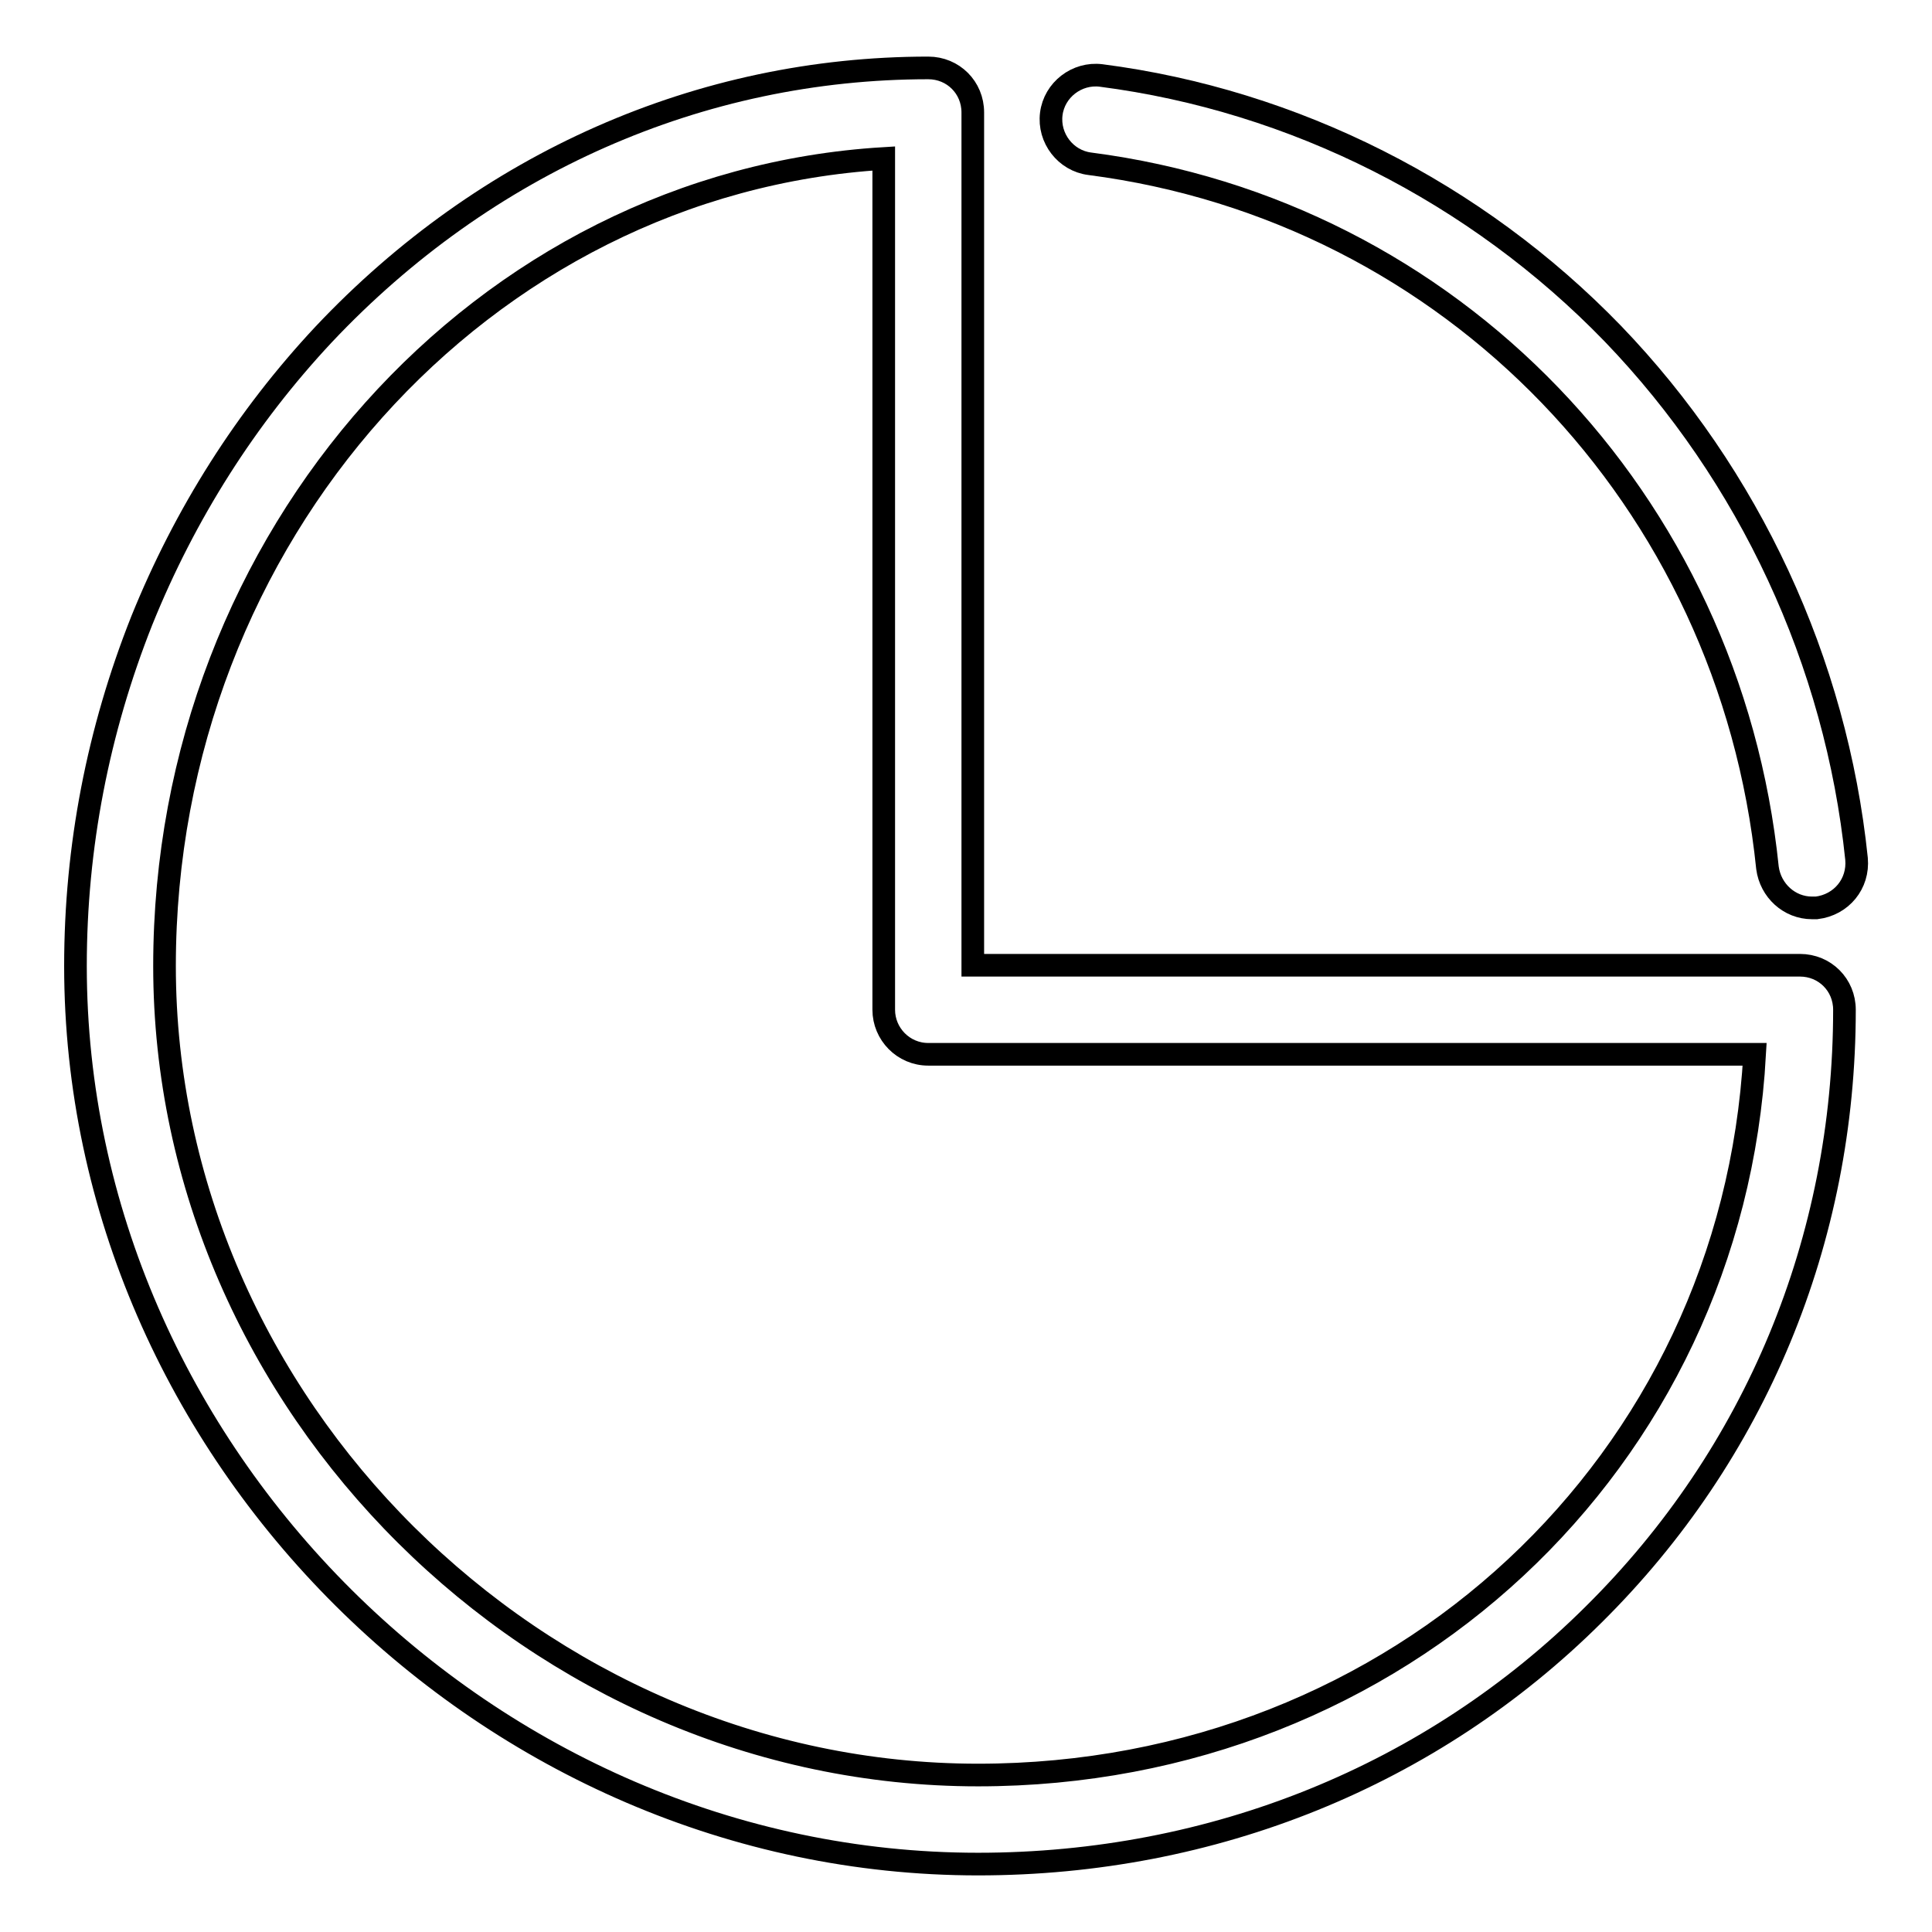 <?xml version="1.0" encoding="utf-8"?>
<!-- Svg Vector Icons : http://www.onlinewebfonts.com/icon -->
<!DOCTYPE svg PUBLIC "-//W3C//DTD SVG 1.1//EN" "http://www.w3.org/Graphics/SVG/1.1/DTD/svg11.dtd">
<svg version="1.1" xmlns="http://www.w3.org/2000/svg" xmlns:xlink="http://www.w3.org/1999/xlink" x="0px" y="0px" viewBox="0 0 256 256" enable-background="new 0 0 256 256" xml:space="preserve">
<g><g><path stroke-width="3" fill-opacity="0" stroke="#000000"  d="M240.1,120.3c-3,0-5.5-2.3-5.9-5.3c-5-48.8-41.9-87.1-89.8-93.3c-3.2-0.4-5.5-3.4-5.1-6.6c0.4-3.2,3.4-5.5,6.6-5.1c25.6,3.3,49.7,15.5,67.8,34.2c18.1,18.8,29.6,43.5,32.3,69.6c0.3,3.3-2,6.1-5.3,6.5C240.5,120.3,240.3,120.3,240.1,120.3z"/><path stroke-width="3" fill-opacity="0" stroke="#000000"  d="M129.6,247C64.8,247,10,192.5,10,128c0-15.8,3-31.2,8.8-45.8c5.7-14.1,13.8-26.9,24.1-37.9C64.3,21.6,92.8,9,123,9c3.3,0,5.9,2.6,5.9,5.9v113h109.6c3.3,0,5.9,2.6,5.9,5.9c0,30.5-11.8,58.9-33.2,80.1C189.7,235.3,160.7,247,129.6,247z M117.1,21C64,24.2,21.8,71,21.8,128c0,58.1,49.4,107.2,107.8,107.2c55.8,0,99.9-41.5,102.9-95.5H123c-3.3,0-5.9-2.7-5.9-5.9V21z"/></g></g>
</svg>